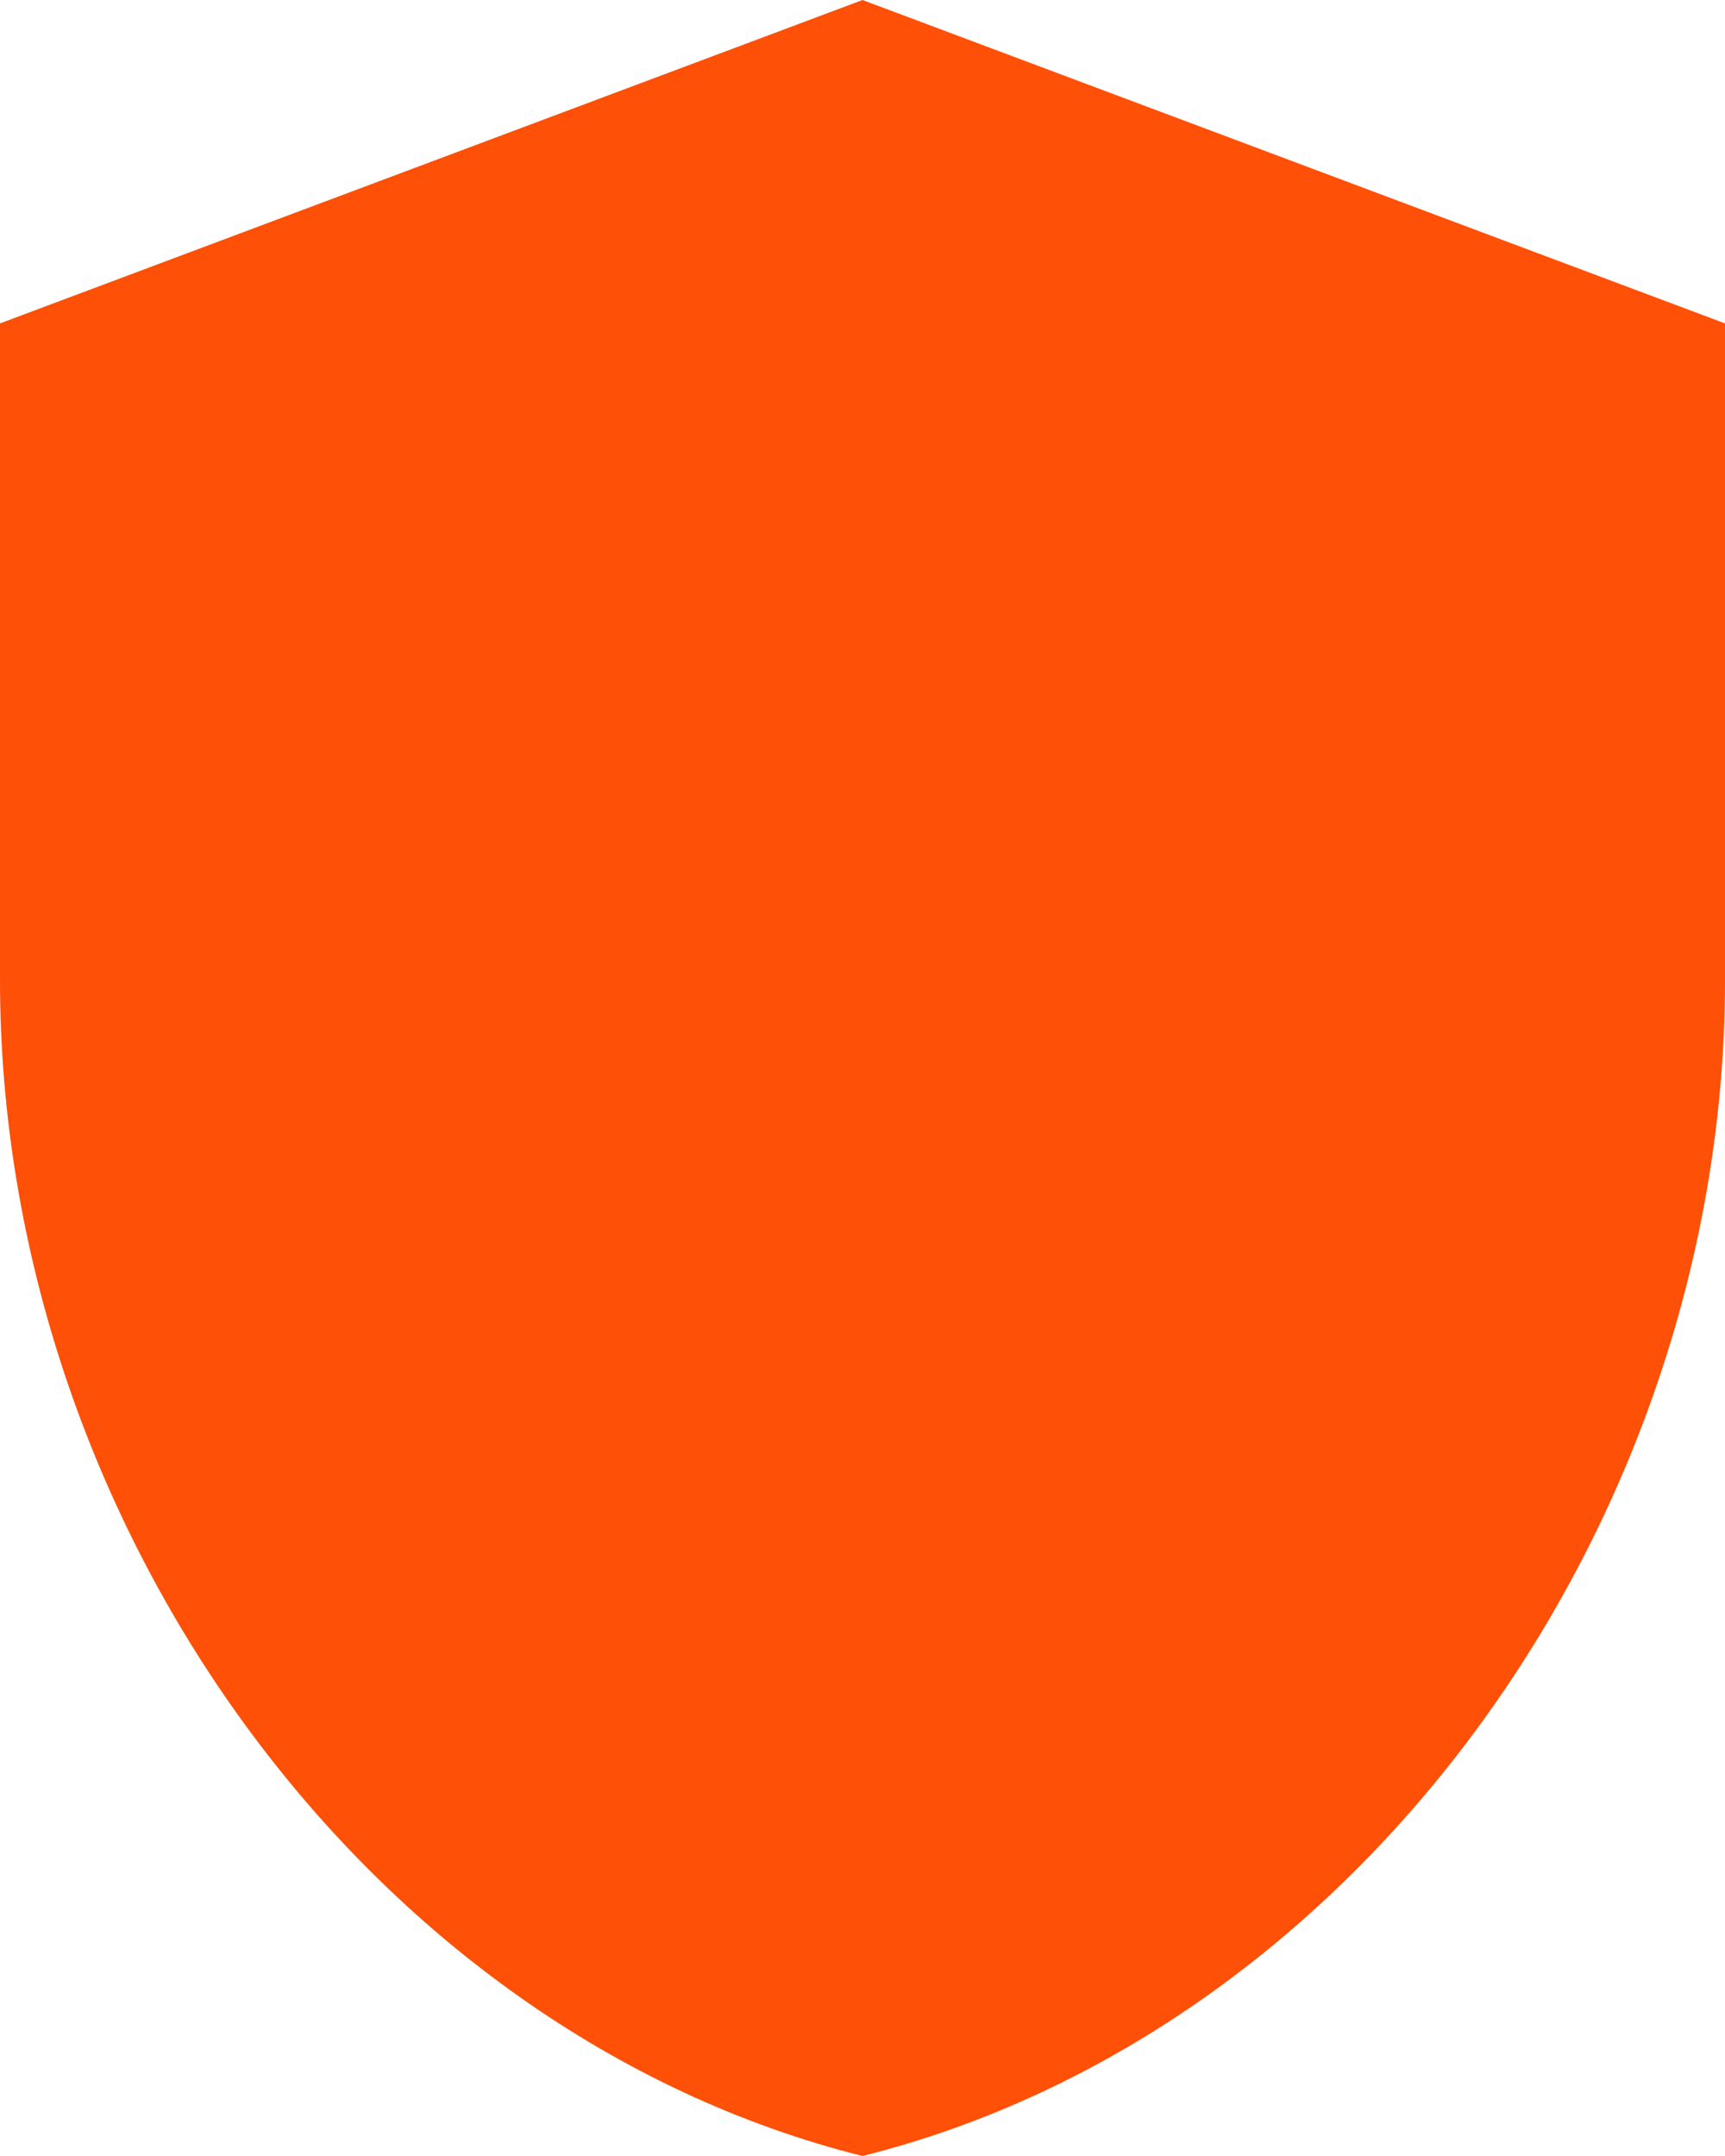 <svg xmlns="http://www.w3.org/2000/svg" width="40" height="50" viewBox="0 0 40 50">
  <path id="Icon_material-health-and-safety" data-name="Icon material-health-and-safety" d="M26,3,6,10.5V25.725C6,38.35,14.525,50.125,26,53c11.475-2.875,20-14.65,20-27.275V10.5Z" transform="translate(-6 -3)" fill="#fe5007"></path>
</svg>
